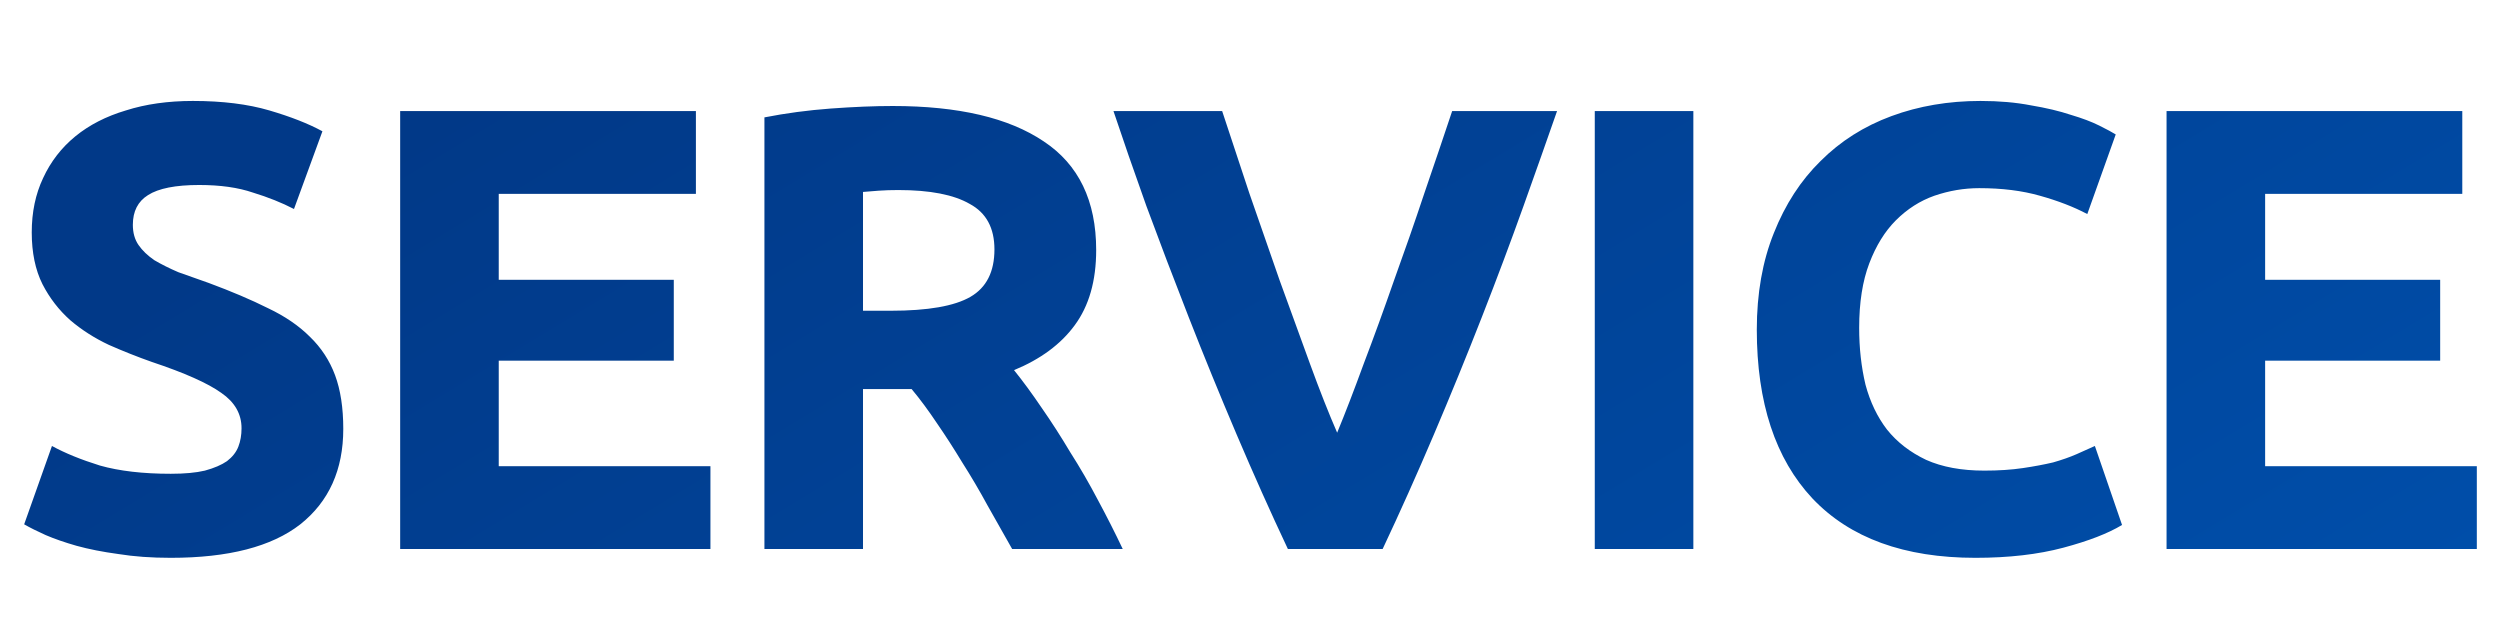 <svg width="633" height="160" viewBox="0 0 633 160" fill="none" xmlns="http://www.w3.org/2000/svg">
<path d="M43.237 119.96C46.757 119.96 49.637 119.693 51.877 119.16C54.224 118.52 56.09 117.72 57.477 116.76C58.864 115.693 59.824 114.467 60.357 113.08C60.89 111.693 61.157 110.147 61.157 108.44C61.157 104.813 59.45 101.827 56.037 99.48C52.623 97.027 46.757 94.413 38.437 91.64C34.81 90.36 31.183 88.92 27.557 87.32C23.93 85.613 20.677 83.533 17.797 81.08C14.917 78.52 12.57 75.48 10.757 71.96C8.944 68.333 8.037 63.96 8.037 58.84C8.037 53.72 8.997 49.133 10.917 45.08C12.837 40.92 15.557 37.4 19.077 34.52C22.597 31.64 26.863 29.453 31.877 27.96C36.89 26.36 42.544 25.56 48.837 25.56C56.303 25.56 62.757 26.36 68.197 27.96C73.637 29.56 78.117 31.32 81.637 33.24L74.437 52.92C71.344 51.32 67.877 49.933 64.037 48.76C60.303 47.48 55.77 46.84 50.437 46.84C44.464 46.84 40.144 47.693 37.477 49.4C34.917 51 33.637 53.507 33.637 56.92C33.637 58.947 34.117 60.653 35.077 62.04C36.037 63.427 37.37 64.707 39.077 65.88C40.89 66.947 42.917 67.96 45.157 68.92C47.504 69.773 50.063 70.68 52.837 71.64C58.597 73.773 63.61 75.907 67.877 78.04C72.144 80.067 75.663 82.467 78.437 85.24C81.317 88.013 83.45 91.267 84.837 95C86.224 98.733 86.917 103.267 86.917 108.6C86.917 118.947 83.29 127 76.037 132.76C68.784 138.413 57.85 141.24 43.237 141.24C38.33 141.24 33.904 140.92 29.957 140.28C26.01 139.747 22.49 139.053 19.397 138.2C16.41 137.347 13.797 136.44 11.557 135.48C9.424 134.52 7.61 133.613 6.117 132.76L13.157 112.92C16.463 114.733 20.517 116.387 25.317 117.88C30.224 119.267 36.197 119.96 43.237 119.96ZM101.322 139V28.12H176.202V49.08H126.282V70.84H170.602V91.32H126.282V118.04H179.882V139H101.322ZM226.033 26.84C242.673 26.84 255.42 29.827 264.273 35.8C273.126 41.667 277.553 50.84 277.553 63.32C277.553 71.107 275.74 77.453 272.113 82.36C268.593 87.16 263.473 90.947 256.753 93.72C258.993 96.493 261.34 99.693 263.793 103.32C266.246 106.84 268.646 110.573 270.993 114.52C273.446 118.36 275.793 122.413 278.033 126.68C280.273 130.84 282.353 134.947 284.273 139H256.273C254.246 135.373 252.166 131.693 250.033 127.96C248.006 124.227 245.873 120.6 243.633 117.08C241.5 113.56 239.366 110.253 237.233 107.16C235.1 103.96 232.966 101.08 230.833 98.52H218.513V139H193.553V29.72C198.993 28.653 204.593 27.907 210.353 27.48C216.22 27.053 221.446 26.84 226.033 26.84ZM227.473 48.12C225.66 48.12 224.006 48.173 222.513 48.28C221.126 48.387 219.793 48.493 218.513 48.6V78.68H225.553C234.94 78.68 241.66 77.507 245.713 75.16C249.766 72.813 251.793 68.813 251.793 63.16C251.793 57.72 249.713 53.88 245.553 51.64C241.5 49.293 235.473 48.12 227.473 48.12ZM326.088 139C321.715 129.72 317.395 120.067 313.128 110.04C308.861 100.013 304.808 90.093 300.968 80.28C297.128 70.467 293.555 61.08 290.248 52.12C287.048 43.16 284.275 35.16 281.928 28.12H309.448C311.581 34.52 313.875 41.453 316.328 48.92C318.888 56.28 321.448 63.64 324.008 71C326.675 78.36 329.235 85.4 331.688 92.12C334.141 98.84 336.435 104.653 338.568 109.56C340.595 104.653 342.835 98.84 345.288 92.12C347.848 85.4 350.408 78.36 352.968 71C355.635 63.64 358.195 56.28 360.648 48.92C363.208 41.453 365.555 34.52 367.688 28.12H394.248C391.795 35.16 388.968 43.16 385.768 52.12C382.568 61.08 379.048 70.467 375.208 80.28C371.368 90.093 367.315 100.013 363.048 110.04C358.781 120.067 354.461 129.72 350.088 139H326.088ZM403.797 28.12H428.757V139H403.797V28.12ZM500.182 141.24C482.155 141.24 468.395 136.227 458.902 126.2C449.515 116.173 444.822 101.933 444.822 83.48C444.822 74.307 446.262 66.147 449.142 59C452.022 51.747 455.969 45.667 460.982 40.76C465.995 35.747 471.969 31.96 478.902 29.4C485.835 26.84 493.355 25.56 501.462 25.56C506.155 25.56 510.422 25.933 514.262 26.68C518.102 27.32 521.462 28.12 524.342 29.08C527.222 29.933 529.622 30.84 531.542 31.8C533.462 32.76 534.849 33.507 535.702 34.04L528.502 54.2C525.089 52.387 521.089 50.84 516.502 49.56C512.022 48.28 506.902 47.64 501.142 47.64C497.302 47.64 493.515 48.28 489.782 49.56C486.155 50.84 482.902 52.92 480.022 55.8C477.249 58.573 475.009 62.2 473.302 66.68C471.595 71.16 470.742 76.6 470.742 83C470.742 88.12 471.275 92.92 472.342 97.4C473.515 101.773 475.329 105.56 477.782 108.76C480.342 111.96 483.649 114.52 487.702 116.44C491.755 118.253 496.662 119.16 502.422 119.16C506.049 119.16 509.302 118.947 512.182 118.52C515.062 118.093 517.622 117.613 519.862 117.08C522.102 116.44 524.075 115.747 525.782 115C527.489 114.253 529.035 113.56 530.422 112.92L537.302 132.92C533.782 135.053 528.822 136.973 522.422 138.68C516.022 140.387 508.609 141.24 500.182 141.24ZM548.572 139V28.12H623.452V49.08H573.532V70.84H617.852V91.32H573.532V118.04H627.132V139H548.572Z" fill="url(#paint0_linear_24_75)"/>
<defs>
<linearGradient id="paint0_linear_24_75" x1="-203.28" y1="-0.001" x2="92.538" y2="487.772" gradientUnits="userSpaceOnUse">
<stop offset="0.02" stop-color="#013988"/>
<stop offset="0.02" stop-color="#013988"/>
<stop offset="0.33" stop-color="#013988"/>
<stop offset="1" stop-color="#004FAB"/>
</linearGradient>
</defs>
</svg>
